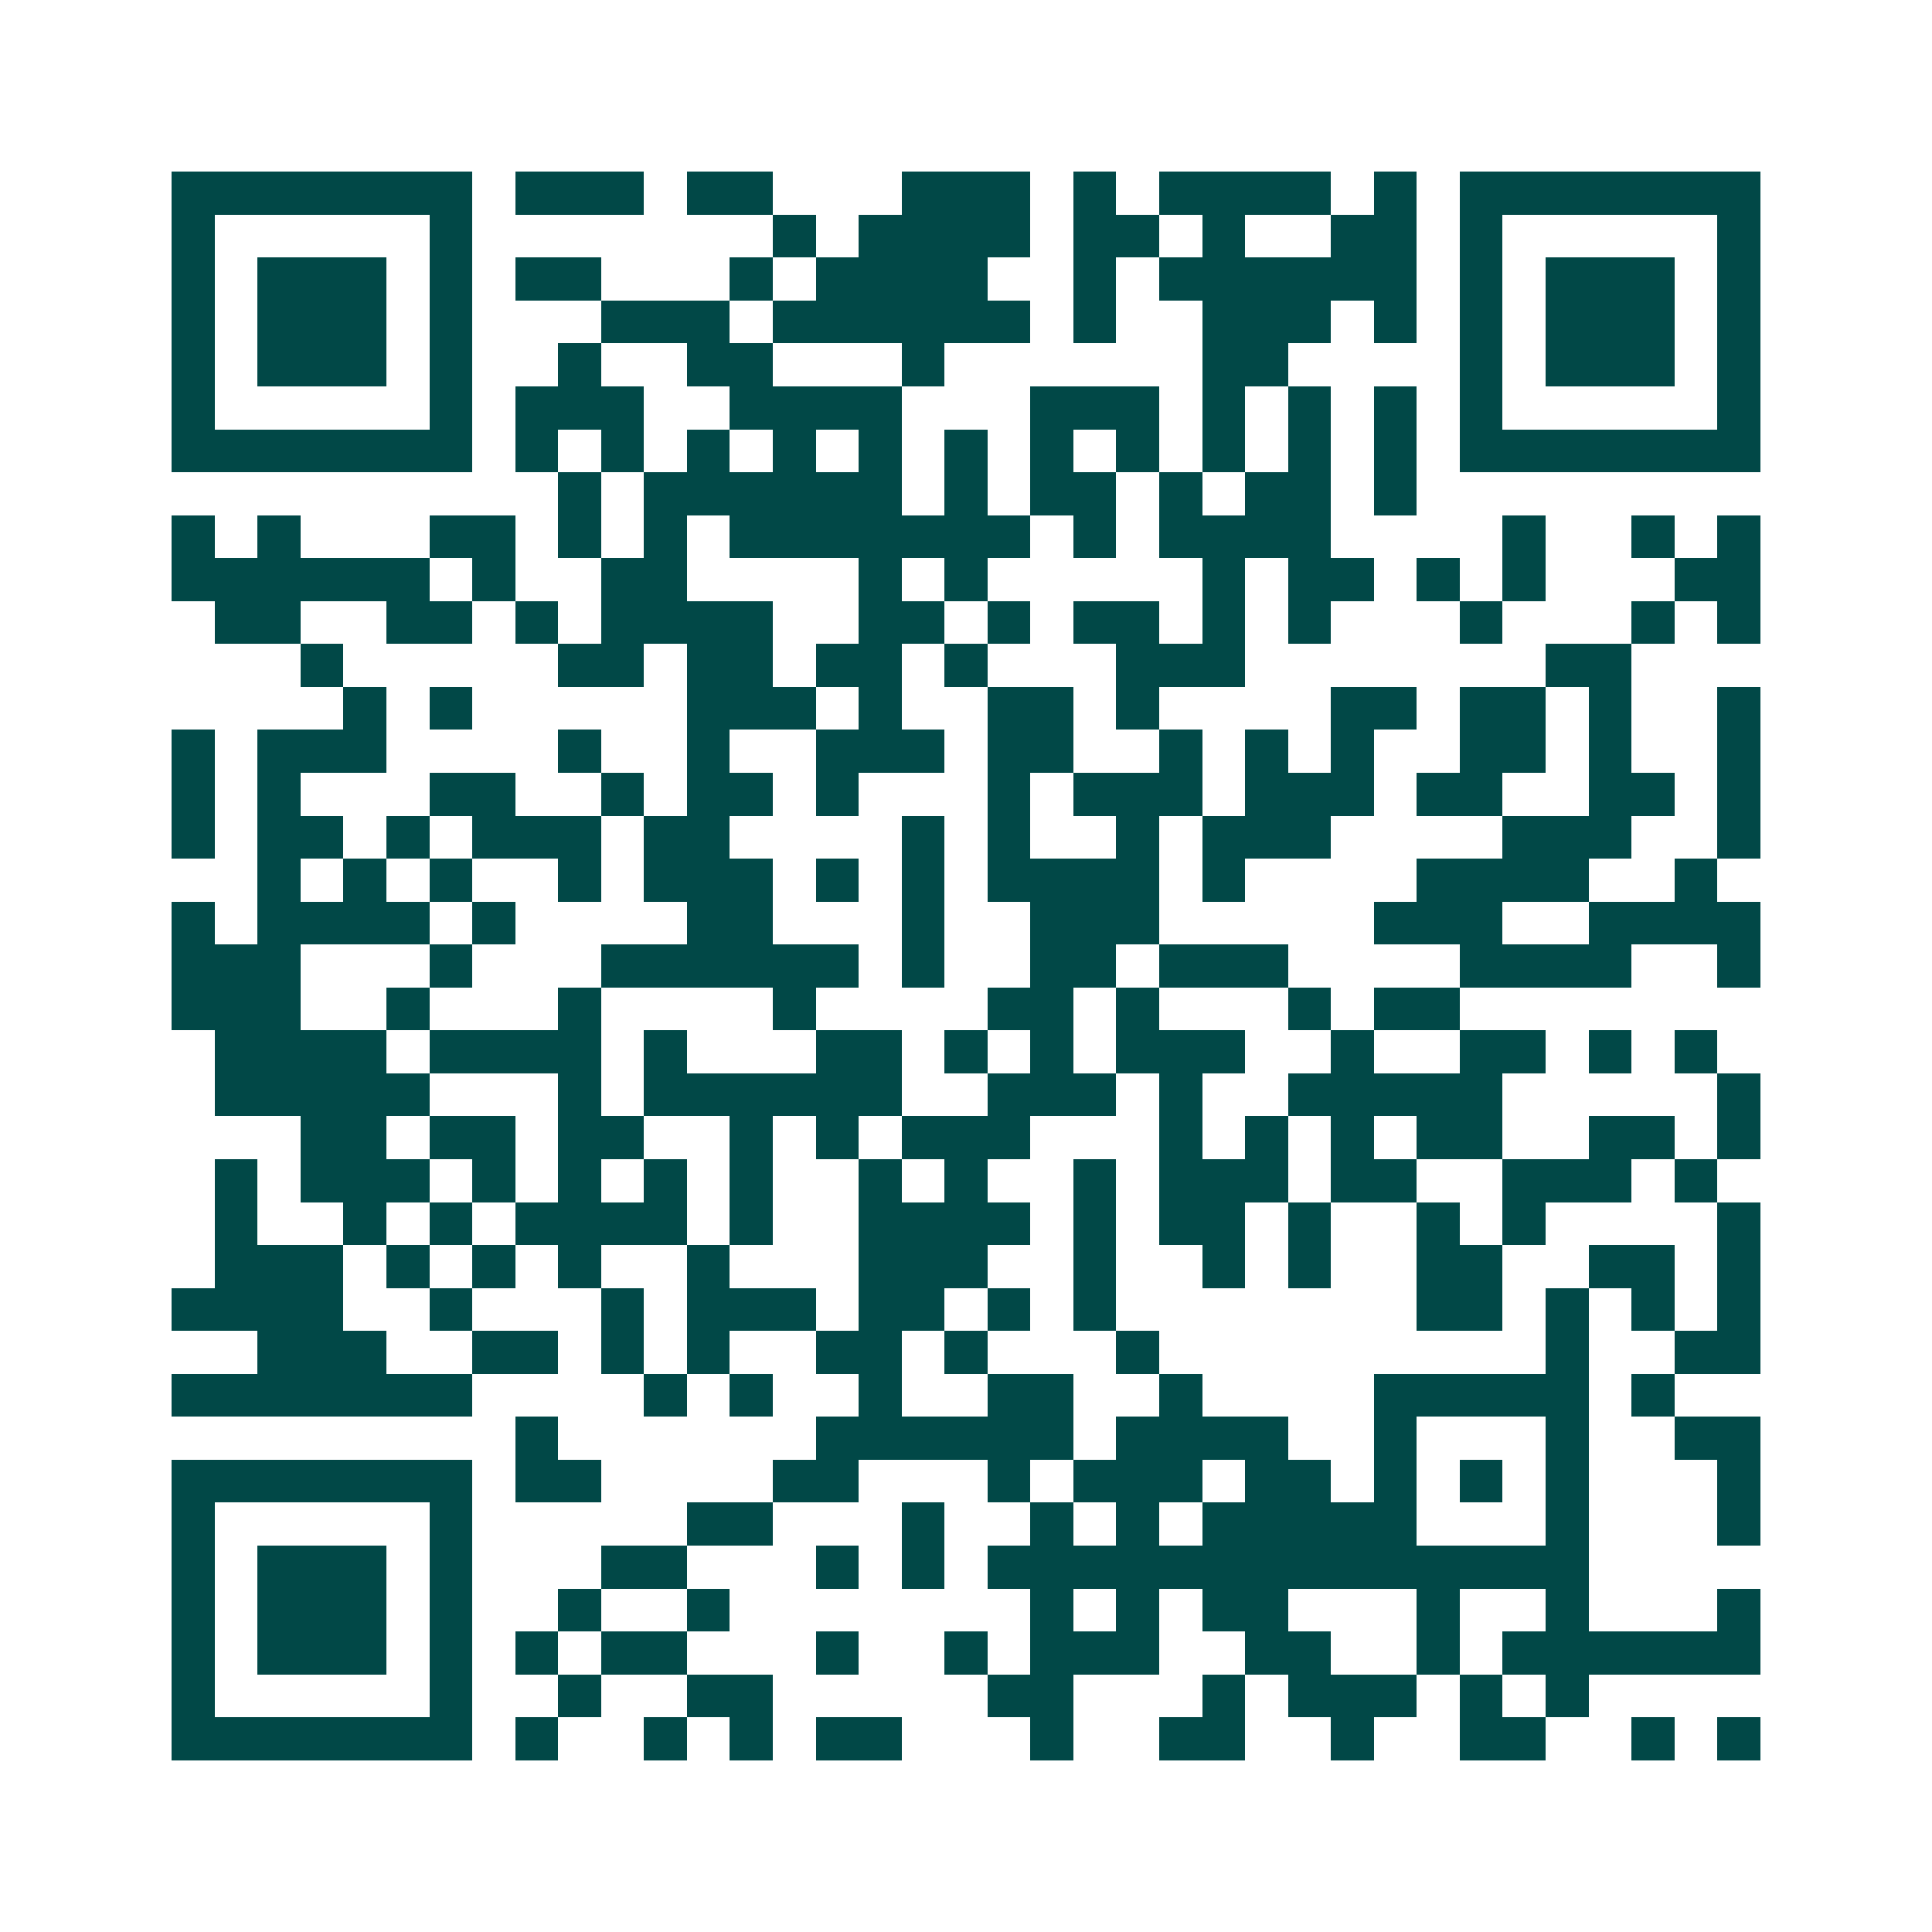 <svg xmlns="http://www.w3.org/2000/svg" width="200" height="200" viewBox="0 0 45 45" shape-rendering="crispEdges"><path fill="#ffffff" d="M0 0h45v45H0z"/><path stroke="#014847" d="M4 4.5h7m1 0h3m1 0h2m3 0h3m1 0h1m1 0h4m1 0h1m1 0h7M4 5.5h1m5 0h1m7 0h1m1 0h4m1 0h2m1 0h1m2 0h2m1 0h1m5 0h1M4 6.5h1m1 0h3m1 0h1m1 0h2m3 0h1m1 0h4m2 0h1m1 0h6m1 0h1m1 0h3m1 0h1M4 7.5h1m1 0h3m1 0h1m3 0h3m1 0h6m1 0h1m2 0h3m1 0h1m1 0h1m1 0h3m1 0h1M4 8.5h1m1 0h3m1 0h1m2 0h1m2 0h2m3 0h1m6 0h2m4 0h1m1 0h3m1 0h1M4 9.5h1m5 0h1m1 0h3m2 0h4m3 0h3m1 0h1m1 0h1m1 0h1m1 0h1m5 0h1M4 10.5h7m1 0h1m1 0h1m1 0h1m1 0h1m1 0h1m1 0h1m1 0h1m1 0h1m1 0h1m1 0h1m1 0h1m1 0h7M13 11.5h1m1 0h6m1 0h1m1 0h2m1 0h1m1 0h2m1 0h1M4 12.5h1m1 0h1m3 0h2m1 0h1m1 0h1m1 0h7m1 0h1m1 0h4m4 0h1m2 0h1m1 0h1M4 13.5h6m1 0h1m2 0h2m4 0h1m1 0h1m5 0h1m1 0h2m1 0h1m1 0h1m3 0h2M5 14.5h2m2 0h2m1 0h1m1 0h4m2 0h2m1 0h1m1 0h2m1 0h1m1 0h1m3 0h1m3 0h1m1 0h1M7 15.5h1m5 0h2m1 0h2m1 0h2m1 0h1m3 0h3m7 0h2M8 16.5h1m1 0h1m5 0h3m1 0h1m2 0h2m1 0h1m4 0h2m1 0h2m1 0h1m2 0h1M4 17.5h1m1 0h3m4 0h1m2 0h1m2 0h3m1 0h2m2 0h1m1 0h1m1 0h1m2 0h2m1 0h1m2 0h1M4 18.5h1m1 0h1m3 0h2m2 0h1m1 0h2m1 0h1m3 0h1m1 0h3m1 0h3m1 0h2m2 0h2m1 0h1M4 19.5h1m1 0h2m1 0h1m1 0h3m1 0h2m4 0h1m1 0h1m2 0h1m1 0h3m4 0h3m2 0h1M6 20.5h1m1 0h1m1 0h1m2 0h1m1 0h3m1 0h1m1 0h1m1 0h4m1 0h1m4 0h4m2 0h1M4 21.5h1m1 0h4m1 0h1m4 0h2m3 0h1m2 0h3m5 0h3m2 0h4M4 22.5h3m3 0h1m3 0h6m1 0h1m2 0h2m1 0h3m4 0h4m2 0h1M4 23.5h3m2 0h1m3 0h1m4 0h1m4 0h2m1 0h1m3 0h1m1 0h2M5 24.5h4m1 0h4m1 0h1m3 0h2m1 0h1m1 0h1m1 0h3m2 0h1m2 0h2m1 0h1m1 0h1M5 25.5h5m3 0h1m1 0h6m2 0h3m1 0h1m2 0h5m5 0h1M7 26.5h2m1 0h2m1 0h2m2 0h1m1 0h1m1 0h3m3 0h1m1 0h1m1 0h1m1 0h2m2 0h2m1 0h1M5 27.5h1m1 0h3m1 0h1m1 0h1m1 0h1m1 0h1m2 0h1m1 0h1m2 0h1m1 0h3m1 0h2m2 0h3m1 0h1M5 28.5h1m2 0h1m1 0h1m1 0h4m1 0h1m2 0h4m1 0h1m1 0h2m1 0h1m2 0h1m1 0h1m4 0h1M5 29.5h3m1 0h1m1 0h1m1 0h1m2 0h1m3 0h3m2 0h1m2 0h1m1 0h1m2 0h2m2 0h2m1 0h1M4 30.5h4m2 0h1m3 0h1m1 0h3m1 0h2m1 0h1m1 0h1m7 0h2m1 0h1m1 0h1m1 0h1M6 31.5h3m2 0h2m1 0h1m1 0h1m2 0h2m1 0h1m3 0h1m9 0h1m2 0h2M4 32.5h7m4 0h1m1 0h1m2 0h1m2 0h2m2 0h1m4 0h5m1 0h1M12 33.5h1m6 0h6m1 0h4m2 0h1m3 0h1m2 0h2M4 34.5h7m1 0h2m4 0h2m3 0h1m1 0h3m1 0h2m1 0h1m1 0h1m1 0h1m3 0h1M4 35.5h1m5 0h1m5 0h2m3 0h1m2 0h1m1 0h1m1 0h5m3 0h1m3 0h1M4 36.5h1m1 0h3m1 0h1m3 0h2m3 0h1m1 0h1m1 0h14M4 37.5h1m1 0h3m1 0h1m2 0h1m2 0h1m7 0h1m1 0h1m1 0h2m3 0h1m2 0h1m3 0h1M4 38.5h1m1 0h3m1 0h1m1 0h1m1 0h2m3 0h1m2 0h1m1 0h3m2 0h2m2 0h1m1 0h6M4 39.5h1m5 0h1m2 0h1m2 0h2m5 0h2m3 0h1m1 0h3m1 0h1m1 0h1M4 40.5h7m1 0h1m2 0h1m1 0h1m1 0h2m3 0h1m2 0h2m2 0h1m2 0h2m2 0h1m1 0h1"/></svg>
